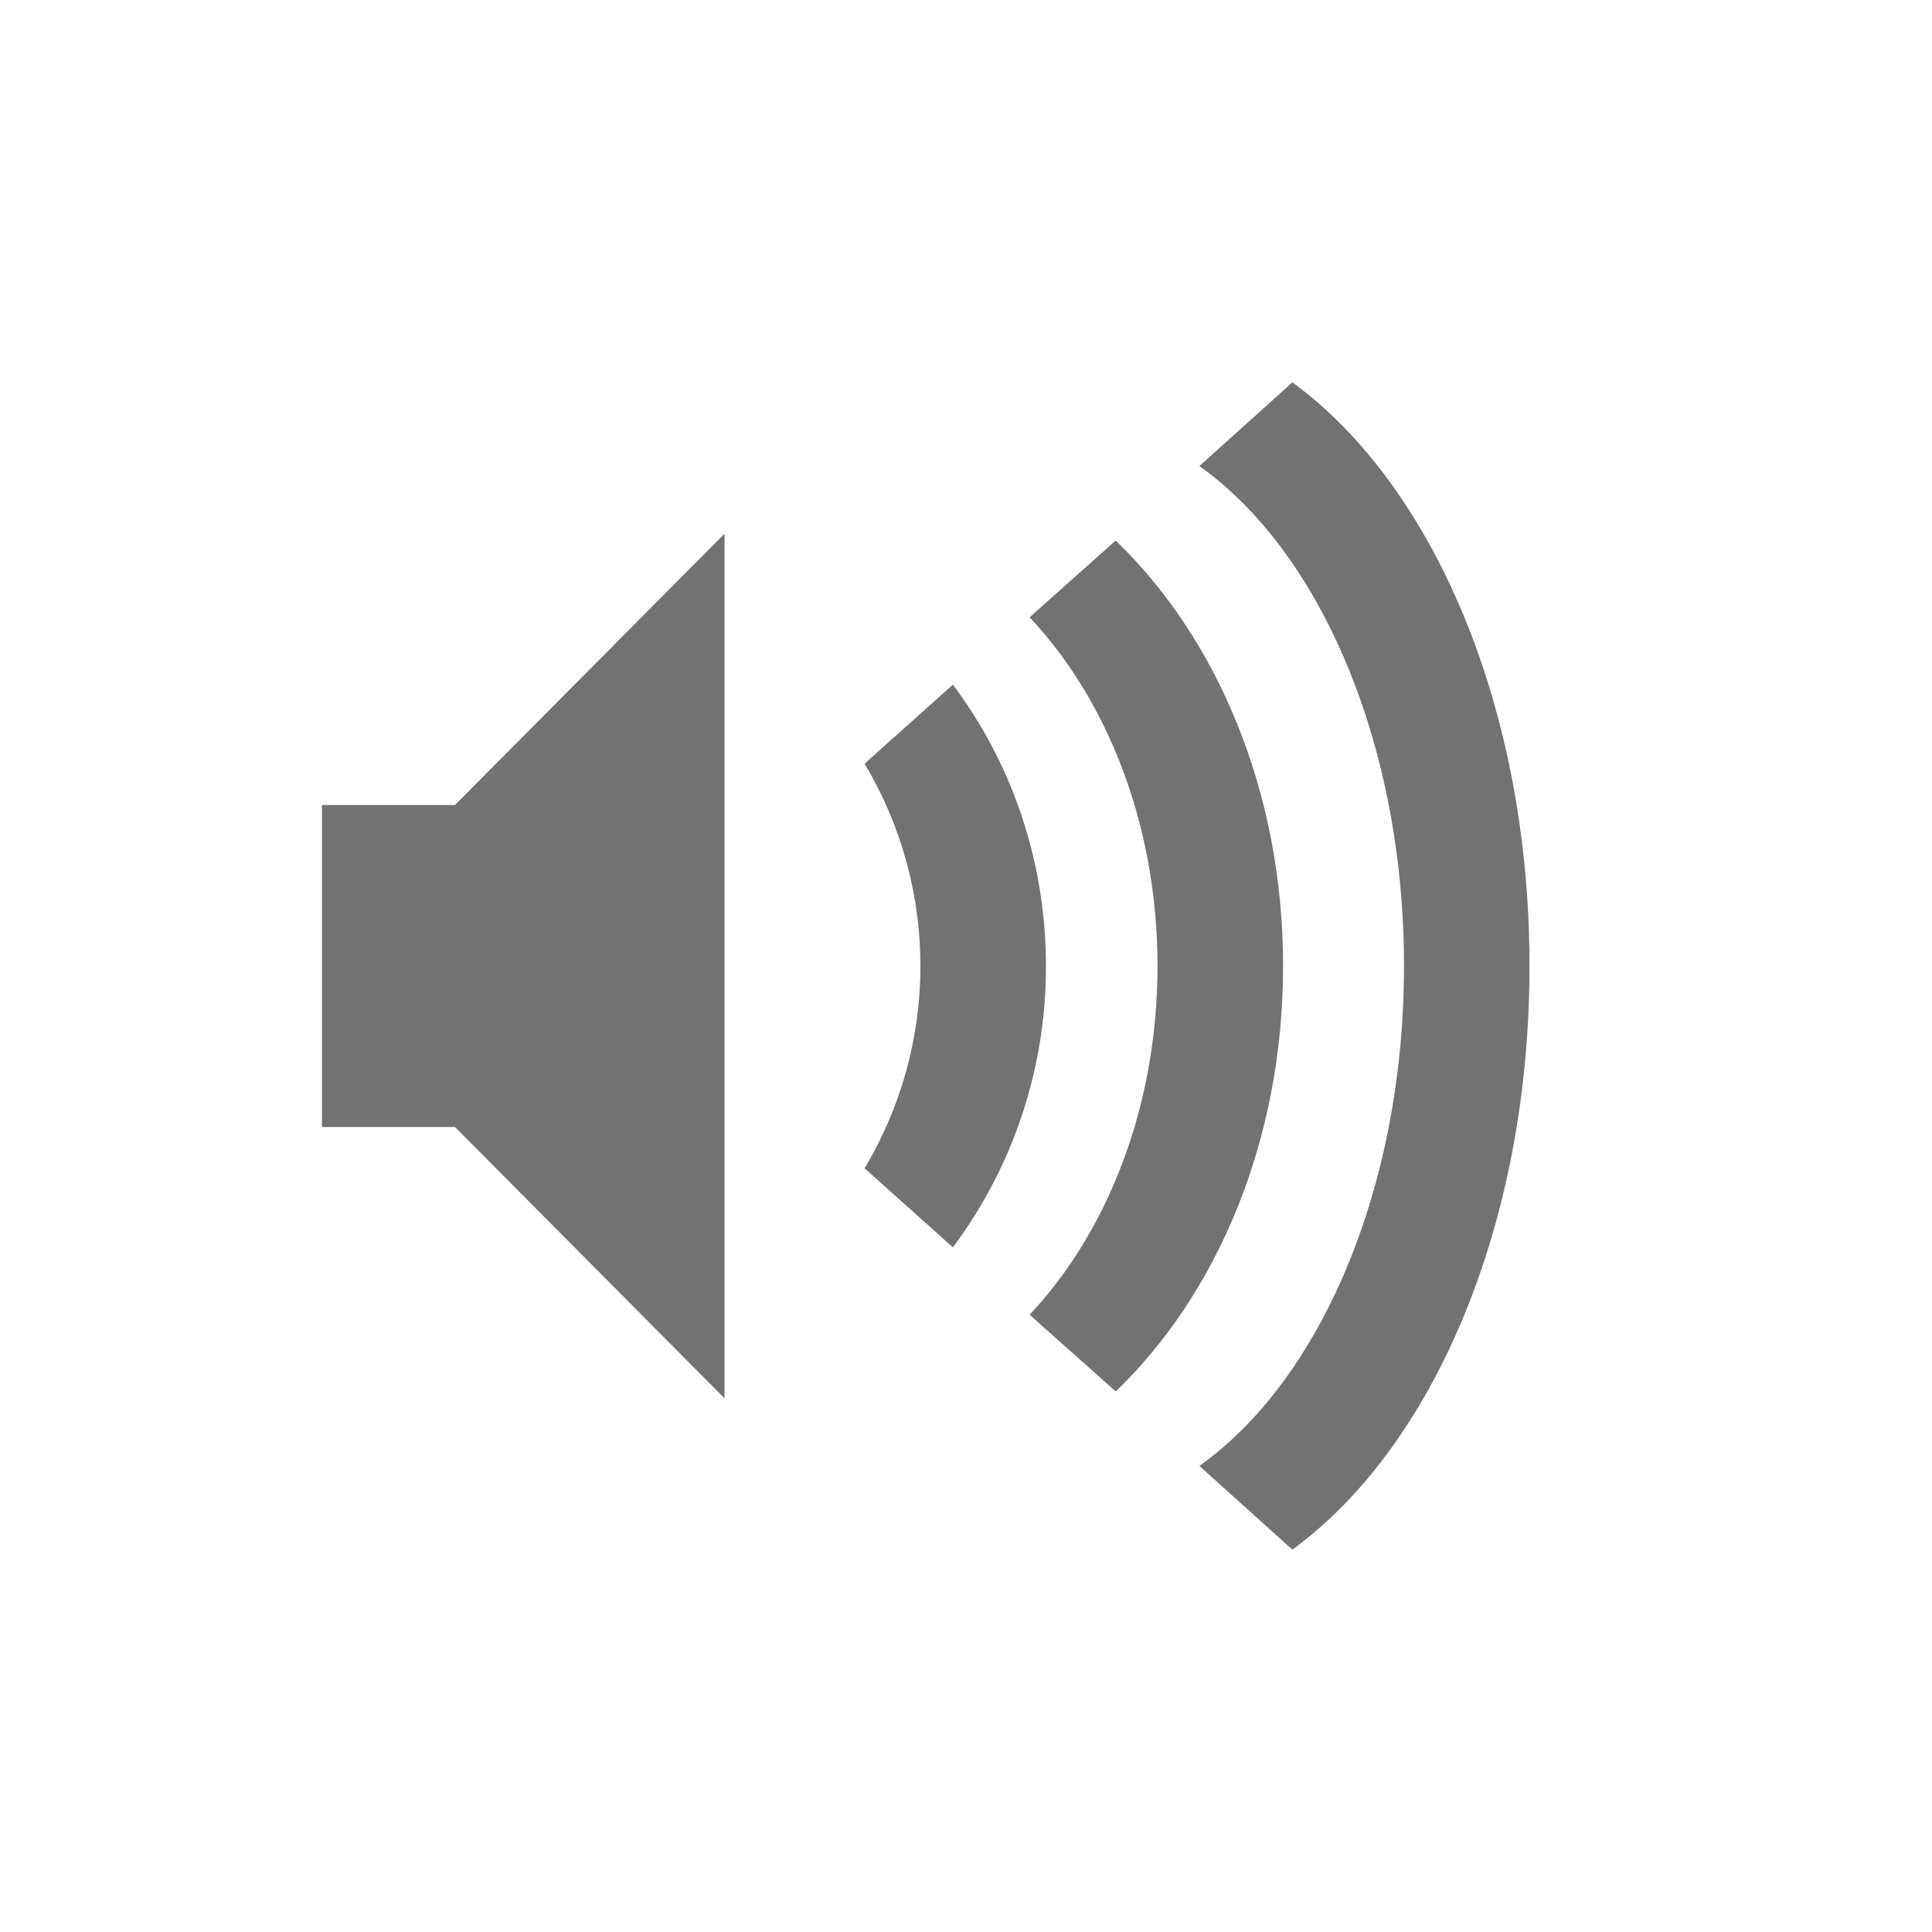 <svg width="24" height="24" version="1.1" xmlns="http://www.w3.org/2000/svg">
 <defs>
  <style id="current-color-scheme" type="text/css">.ColorScheme-Text { color:#727272; } .ColorScheme-Highlight { color:#5294e2; }</style>
 </defs>
 <g class="ColorScheme-Text" transform="translate(4,4)" fill="currentColor">
  <path d="m15 8c0-3.225-1.205-5.982-2.946-7.25l-1.155 1.04c1.5 1.062 2.542 3.453 2.542 6.21s-1.043 5.148-2.542 6.21l1.155 1.04c1.741-1.268 2.946-4.025 2.946-7.25z"/>
  <path d="m11.939 8c0-2.18-0.83-4.085-2.08-5.285l-1.069 0.953c0.966 1.026 1.589 2.582 1.589 4.332s-0.623 3.306-1.589 4.332l1.07 0.953c1.25-1.2 2.079-3.104 2.079-5.285z"/>
  <path d="m8.993 8c0-1.326-0.44-2.542-1.156-3.495l-1.097 0.982a4.9 4.9 0 0 1 0 5.026l1.097 0.982a5.814 5.814 0 0 0 1.156-3.495zm-8.993-2v4h1.652l3.348 3.37v-10.74l-3.348 3.37z"/>
 </g>
</svg>
